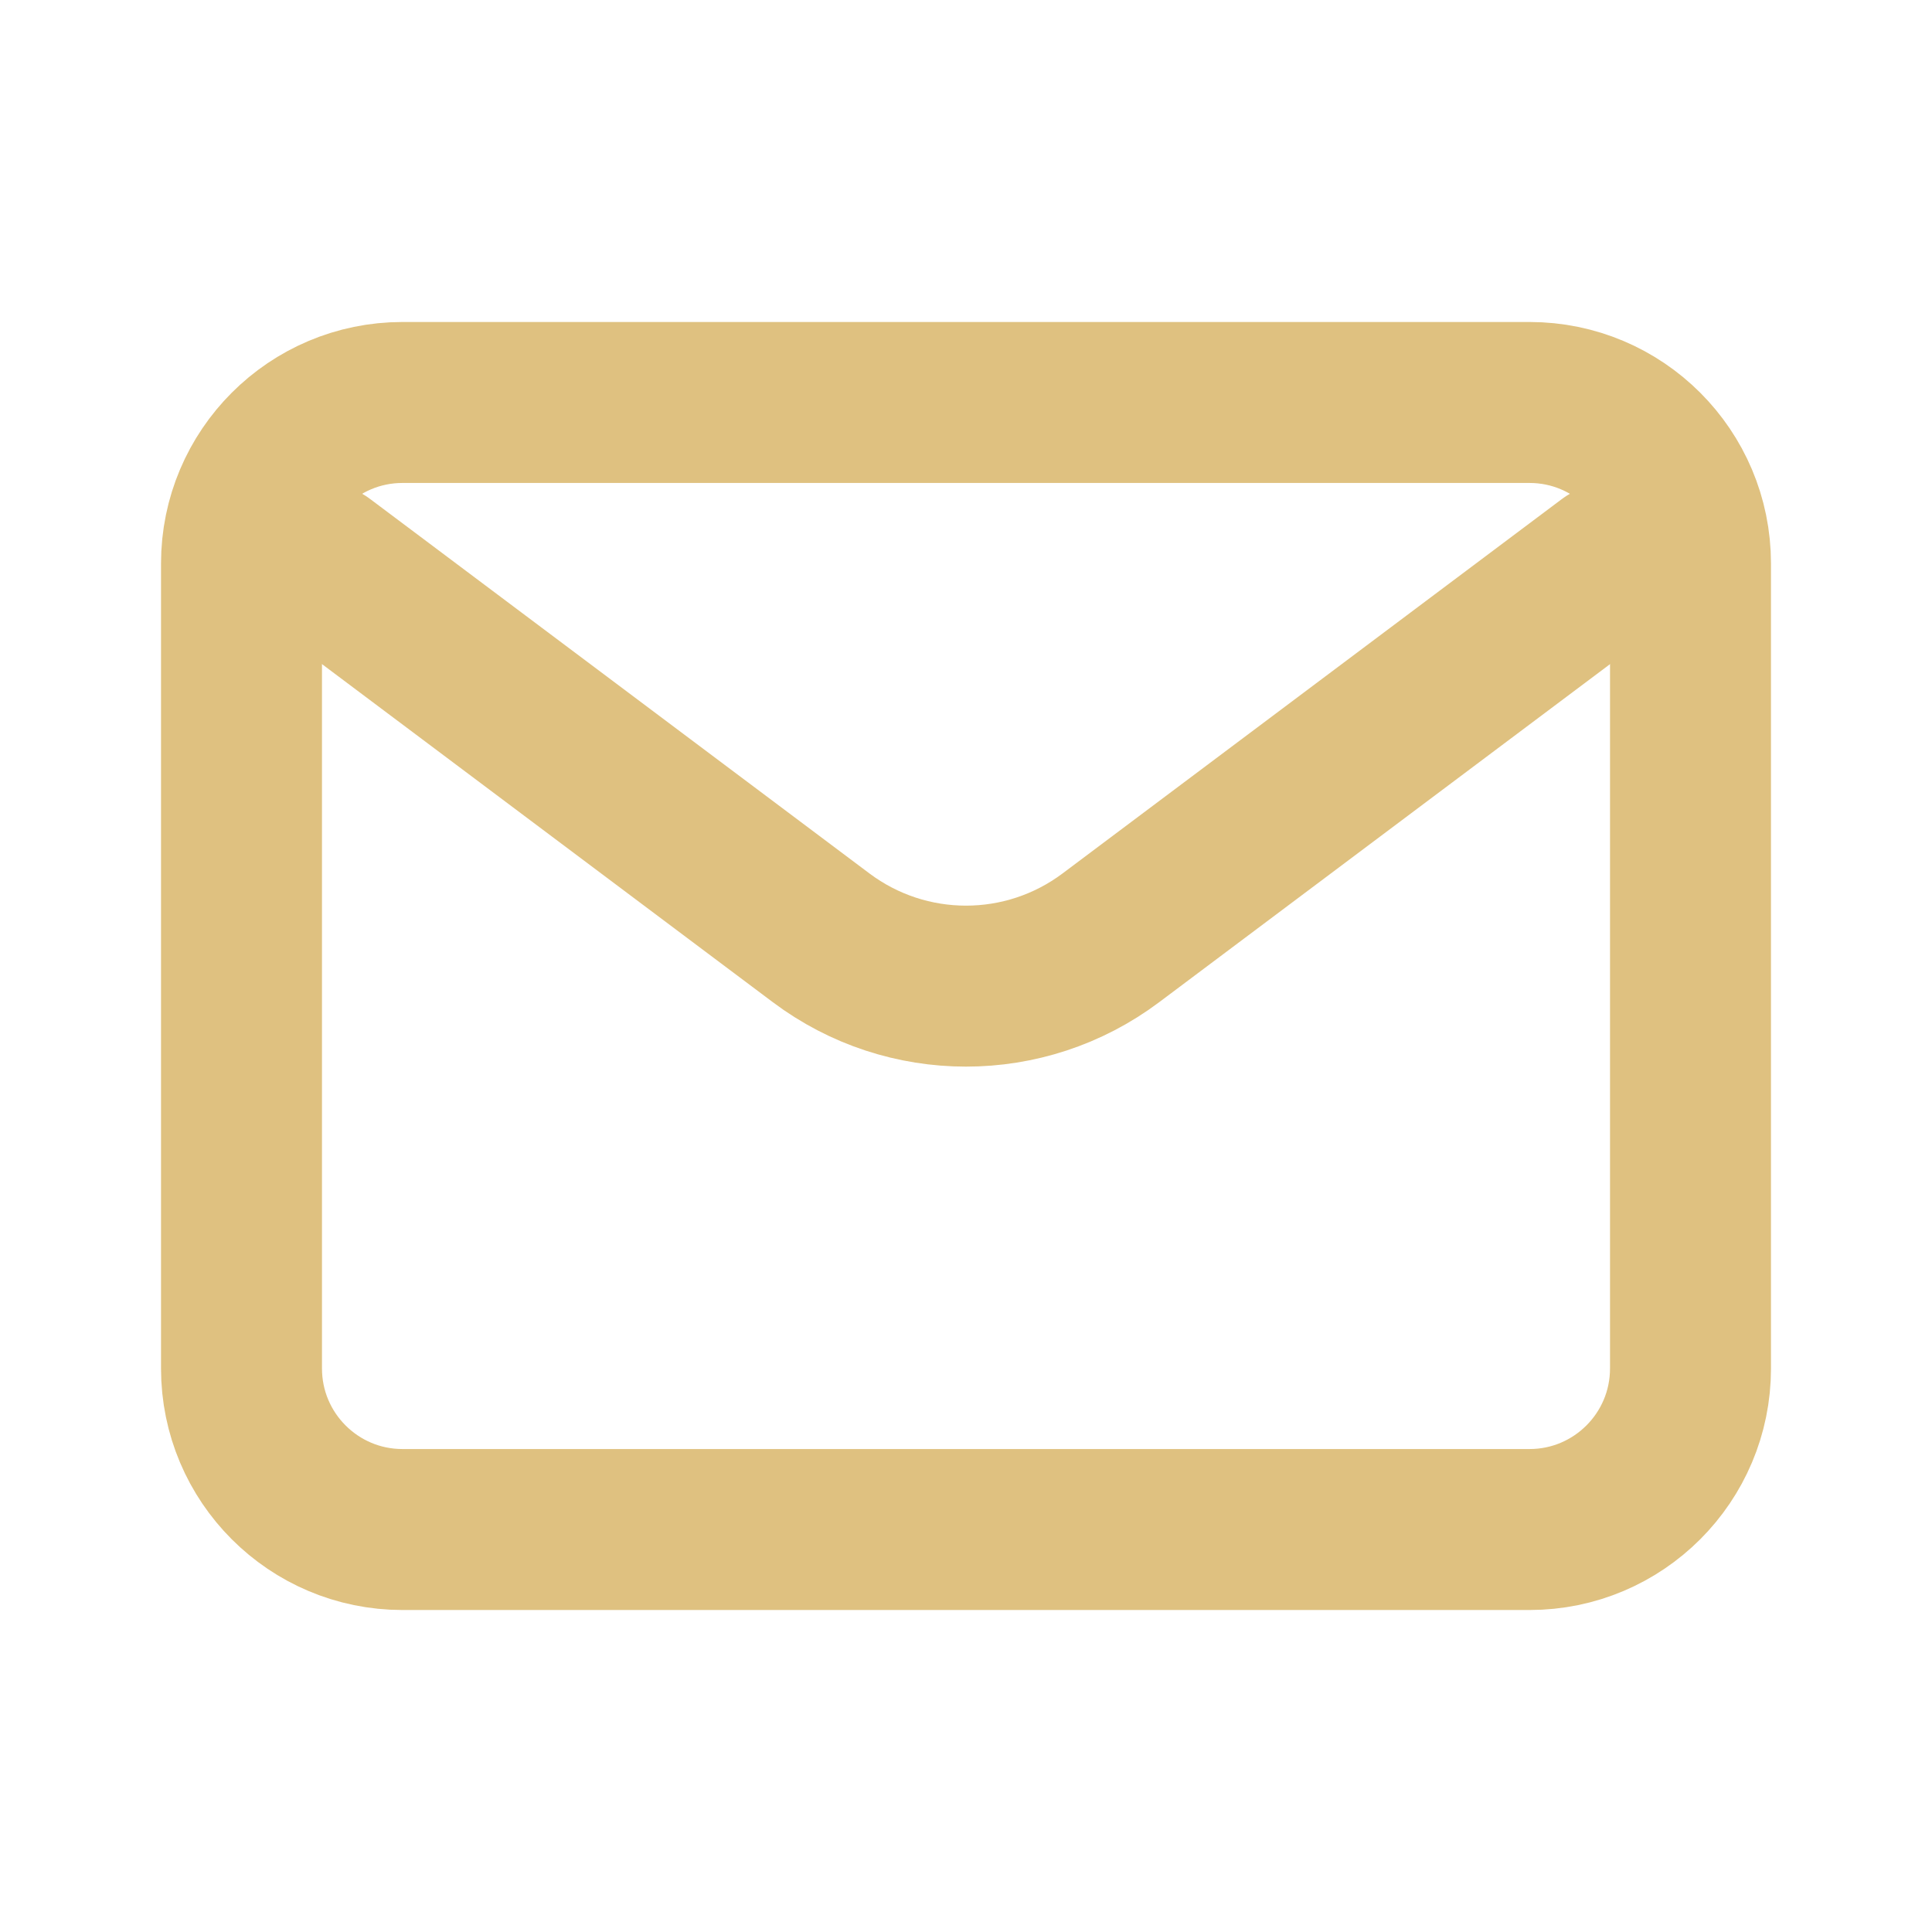 <svg width="25" height="25" viewBox="0 0 25 25" fill="none" xmlns="http://www.w3.org/2000/svg">
<path d="M4.167 7.292L10.625 12.135C11.736 12.969 13.264 12.969 14.375 12.135L20.834 7.292" stroke="#DFC180" stroke-width="2.083" stroke-linecap="round" stroke-linejoin="round"/>
<path d="M19.792 5.208H5.208C4.058 5.208 3.125 6.141 3.125 7.292V17.708C3.125 18.859 4.058 19.792 5.208 19.792H19.792C20.942 19.792 21.875 18.859 21.875 17.708V7.292C21.875 6.141 20.942 5.208 19.792 5.208Z" stroke="#DFC180" stroke-width="2.083" stroke-linecap="round"/>
</svg>
